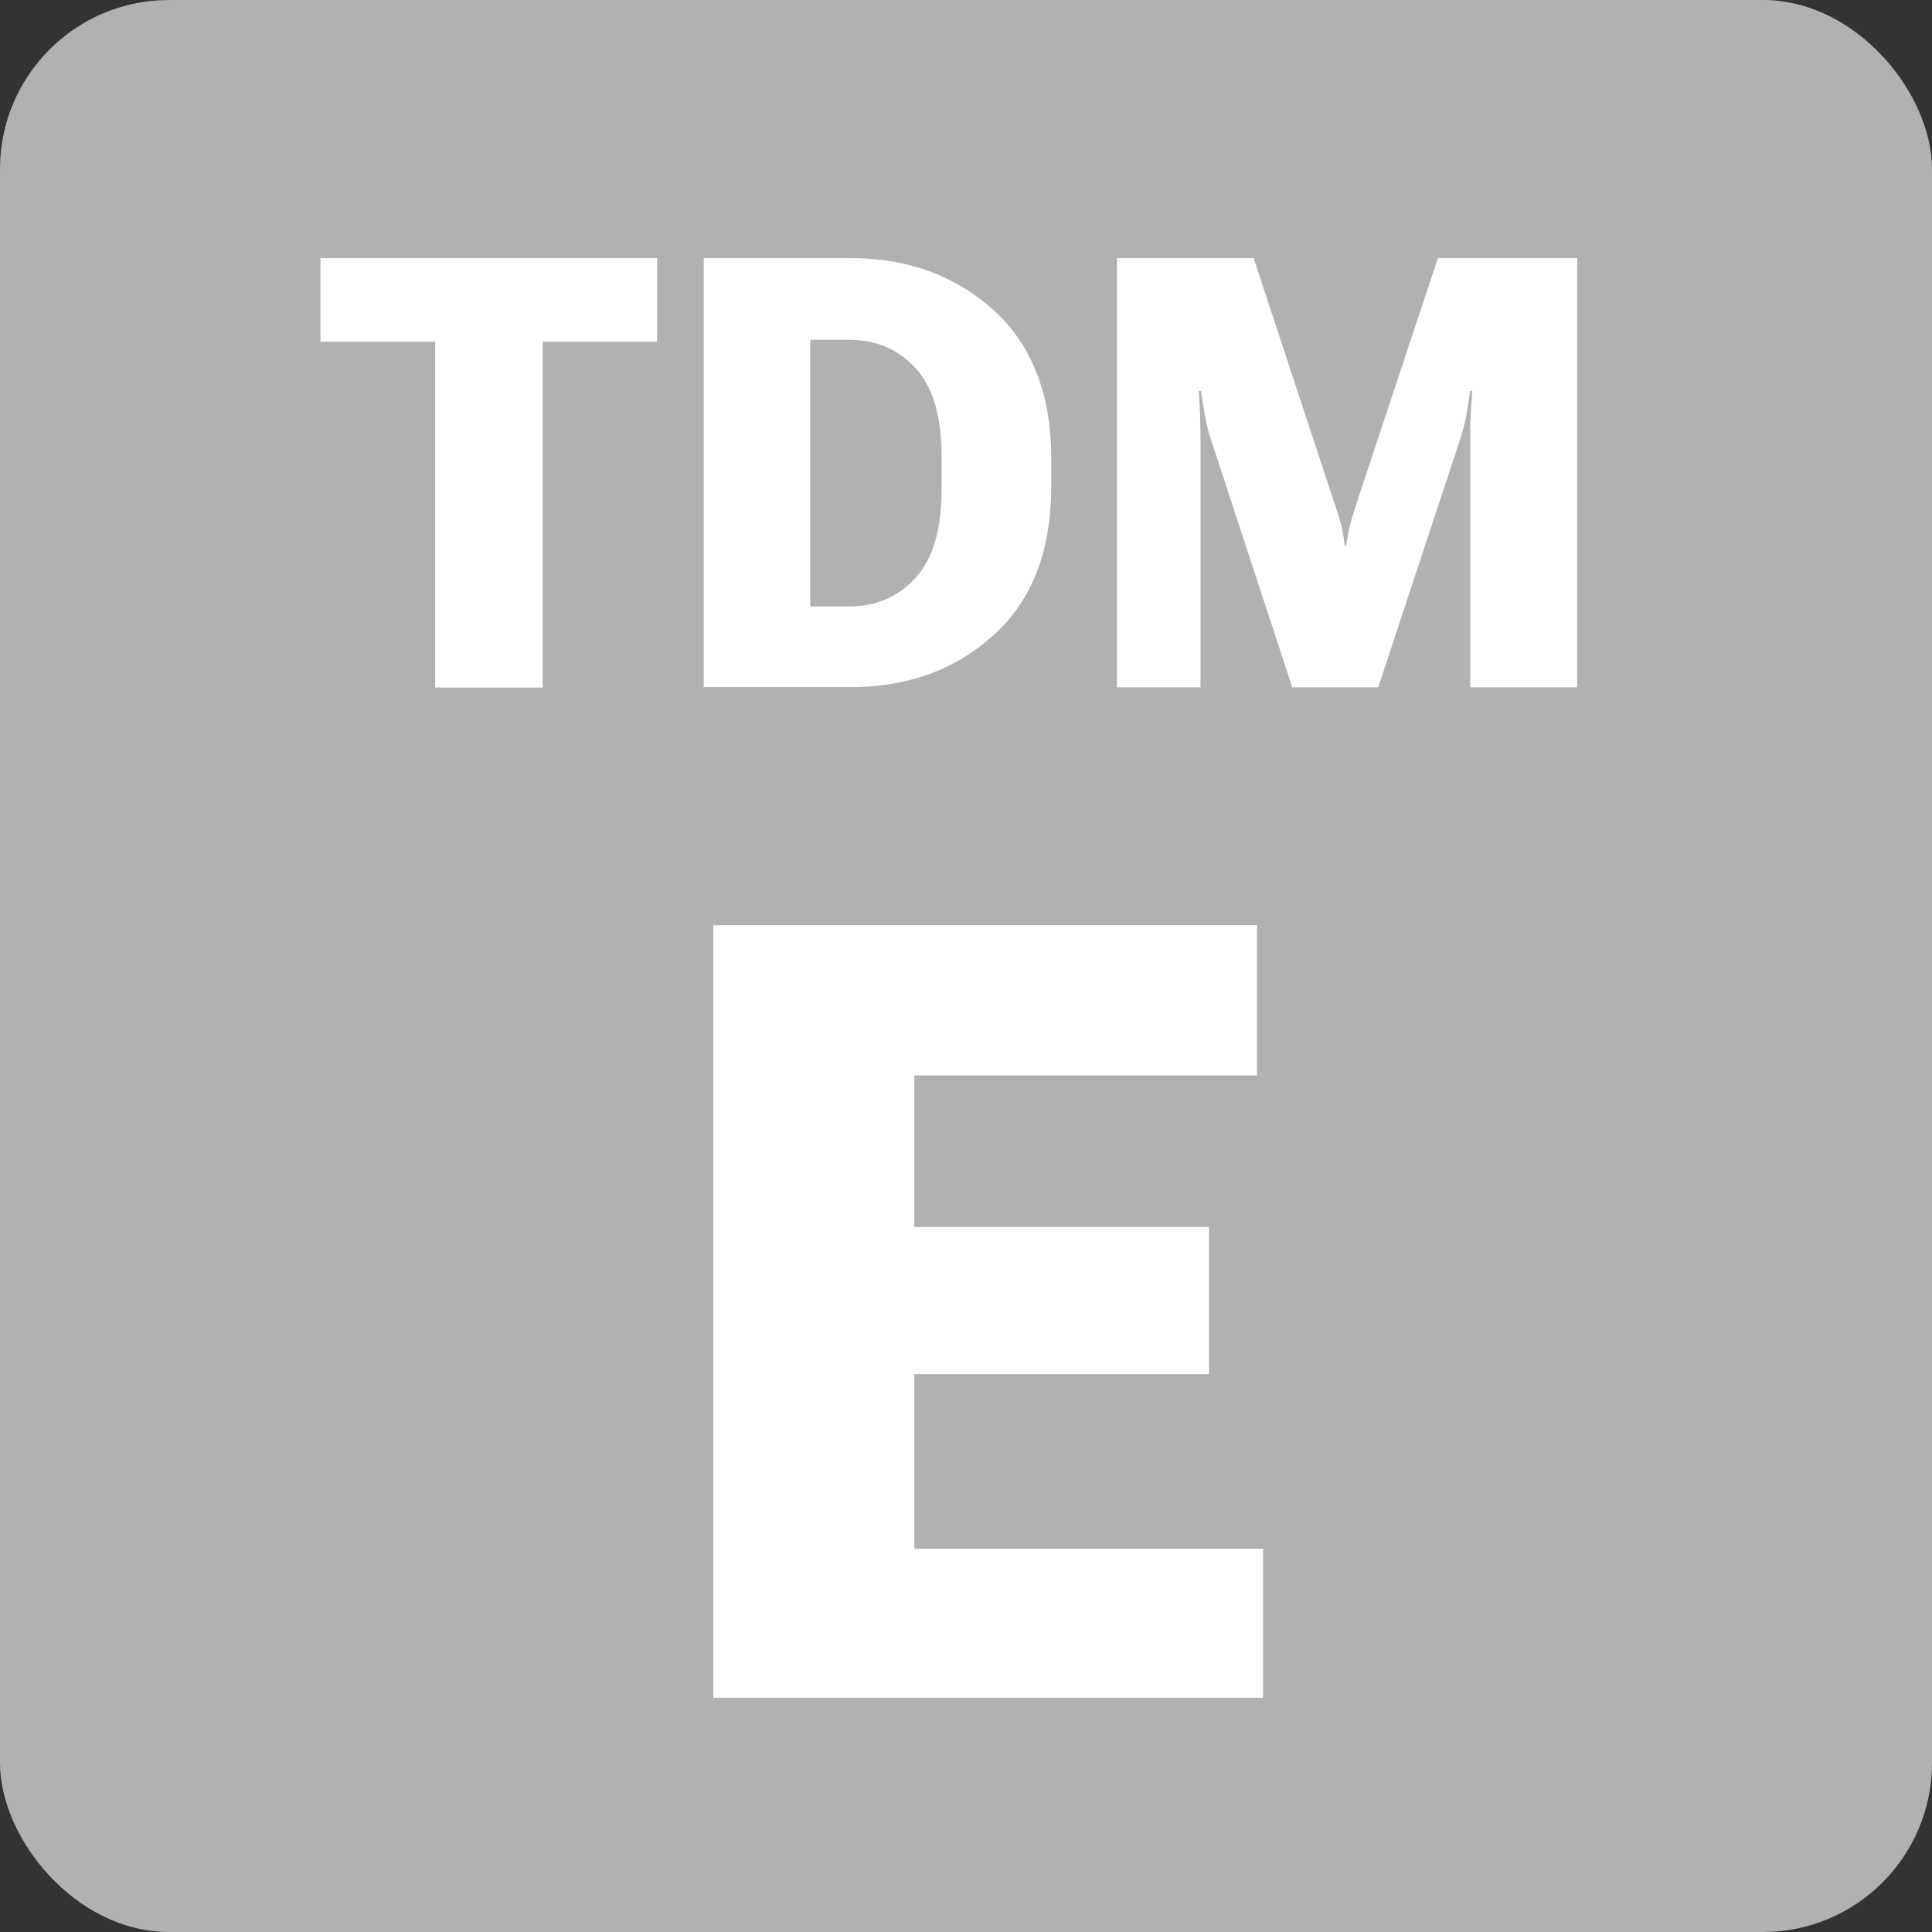 <?xml version="1.0" encoding="UTF-8"?>
<svg id="křivky" xmlns="http://www.w3.org/2000/svg" viewBox="0 0 80 80">
  <rect x="0" y="0" width="80" height="80" fill="#333333" stroke="none"/>
  <defs>
    <style>
      .cls-1 {
        fill: #fff;
      }

      .cls-1, .cls-2 {
        stroke-width: 0px;
      }

      .cls-2 {
        fill: #b1b1b1;
      }
    </style>
  </defs>
  <rect class="cls-2" width="80" height="80" rx="7" ry="7"/>
  <path class="cls-1" d="m29.53,38.31h22.52v6.22h-14.19v6.28h12.2v6.09h-12.2v7.23h14.44v6.17h-22.76v-31.99Z"/>
  <g>
    <path class="cls-1" d="m13.26,10.69h13.95v3.46h-4.74v14.32h-4.45v-14.32h-4.75v-3.46Z"/>
    <path class="cls-1" d="m29.14,10.69h6.1c2.34,0,4.31.72,5.9,2.15,1.59,1.44,2.39,3.49,2.39,6.17v1.11c0,2.69-.8,4.75-2.39,6.18-1.59,1.44-3.56,2.15-5.9,2.15h-6.1V10.69Zm6.02,14.42c1.11,0,2.03-.39,2.75-1.18.72-.79,1.08-2.01,1.08-3.68v-1.34c0-1.67-.36-2.89-1.08-3.67-.72-.78-1.63-1.17-2.75-1.17h-1.61v11.04h1.61Z"/>
    <path class="cls-1" d="m46.25,10.69h5.66l3.39,10.28c.1.29.18.55.24.78.06.23.11.51.14.85h.06c.05-.34.1-.63.16-.85.06-.23.14-.49.23-.78l3.41-10.28h5.77v17.77h-4.43v-10.36c0-.29,0-.61.02-.96.02-.35.04-.66.06-.95h-.09c-.03.29-.08.6-.14.95-.07.35-.15.67-.24.96l-3.42,10.36h-3.56l-3.4-10.36c-.09-.29-.17-.61-.23-.96-.06-.35-.11-.66-.15-.95h-.09c.02.29.04.6.05.95.01.35.02.67.02.96v10.36h-3.46V10.69Z"/>
  </g>
</svg>